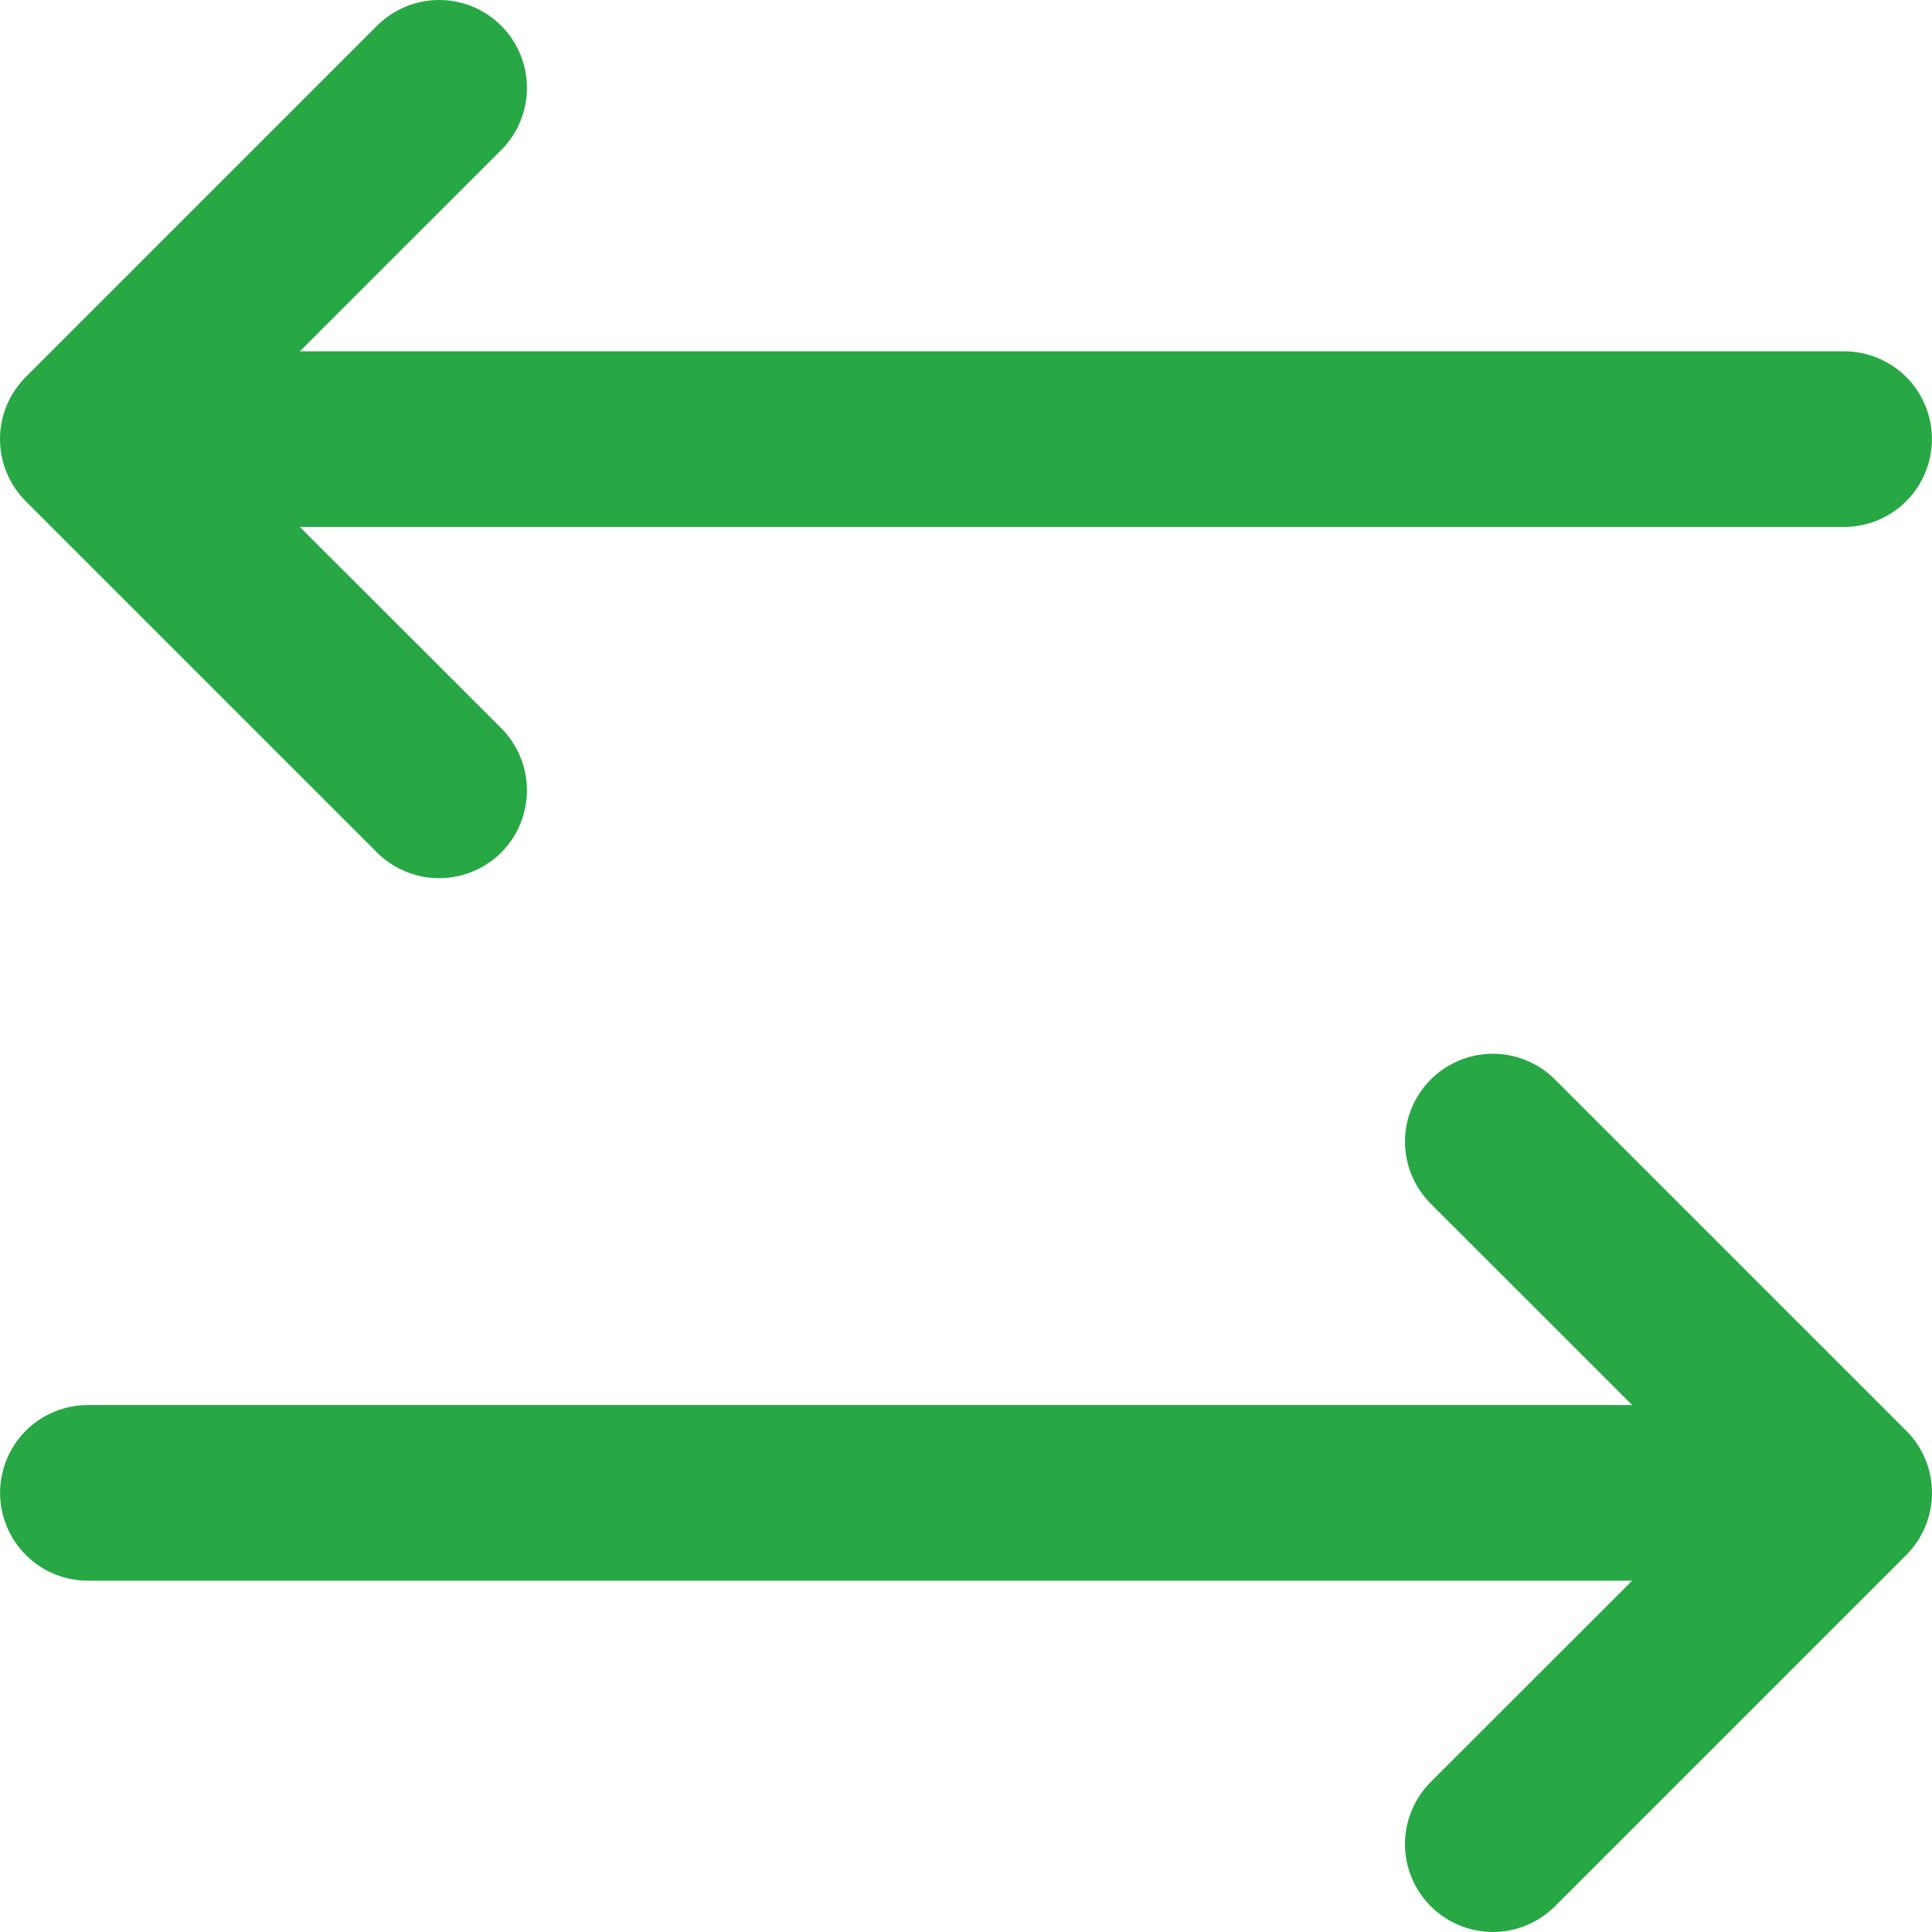<svg width="24" height="24" viewBox="0 0 24 24" fill="none" xmlns="http://www.w3.org/2000/svg">
<path d="M23.68 19.317L19.317 23.68C19.112 23.884 18.834 24 18.545 24C18.256 24 17.978 23.884 17.773 23.68C17.569 23.475 17.453 23.198 17.453 22.908C17.453 22.619 17.569 22.341 17.773 22.136L20.275 19.636H1.092C0.802 19.636 0.525 19.521 0.32 19.316C0.116 19.111 0.001 18.834 0.001 18.545C0.001 18.255 0.116 17.978 0.32 17.773C0.525 17.569 0.802 17.454 1.092 17.454H20.275L17.773 14.953C17.569 14.748 17.453 14.471 17.453 14.181C17.453 13.892 17.569 13.614 17.773 13.41C17.978 13.205 18.256 13.09 18.545 13.09C18.834 13.09 19.112 13.205 19.317 13.41L23.68 17.773C23.782 17.874 23.862 17.995 23.917 18.127C23.972 18.259 24 18.401 24 18.545C24 18.688 23.972 18.83 23.917 18.962C23.862 19.095 23.782 19.215 23.68 19.317ZM4.683 10.59C4.888 10.794 5.166 10.909 5.455 10.909C5.744 10.909 6.022 10.794 6.227 10.59C6.431 10.385 6.546 10.108 6.546 9.818C6.546 9.529 6.431 9.251 6.227 9.046L3.725 6.546H22.908C23.198 6.546 23.475 6.431 23.68 6.226C23.884 6.022 23.999 5.744 23.999 5.455C23.999 5.165 23.884 4.888 23.68 4.683C23.475 4.479 23.198 4.364 22.908 4.364H3.725L6.227 1.863C6.431 1.659 6.546 1.381 6.546 1.091C6.546 0.802 6.431 0.524 6.227 0.32C6.022 0.115 5.744 4.3134e-09 5.455 0C5.166 -4.3134e-09 4.888 0.115 4.683 0.32L0.32 4.683C0.219 4.784 0.138 4.905 0.083 5.037C0.028 5.169 0 5.311 0 5.455C0 5.598 0.028 5.74 0.083 5.872C0.138 6.005 0.219 6.125 0.32 6.227L4.683 10.59Z" fill="#28A745"/>
</svg>
